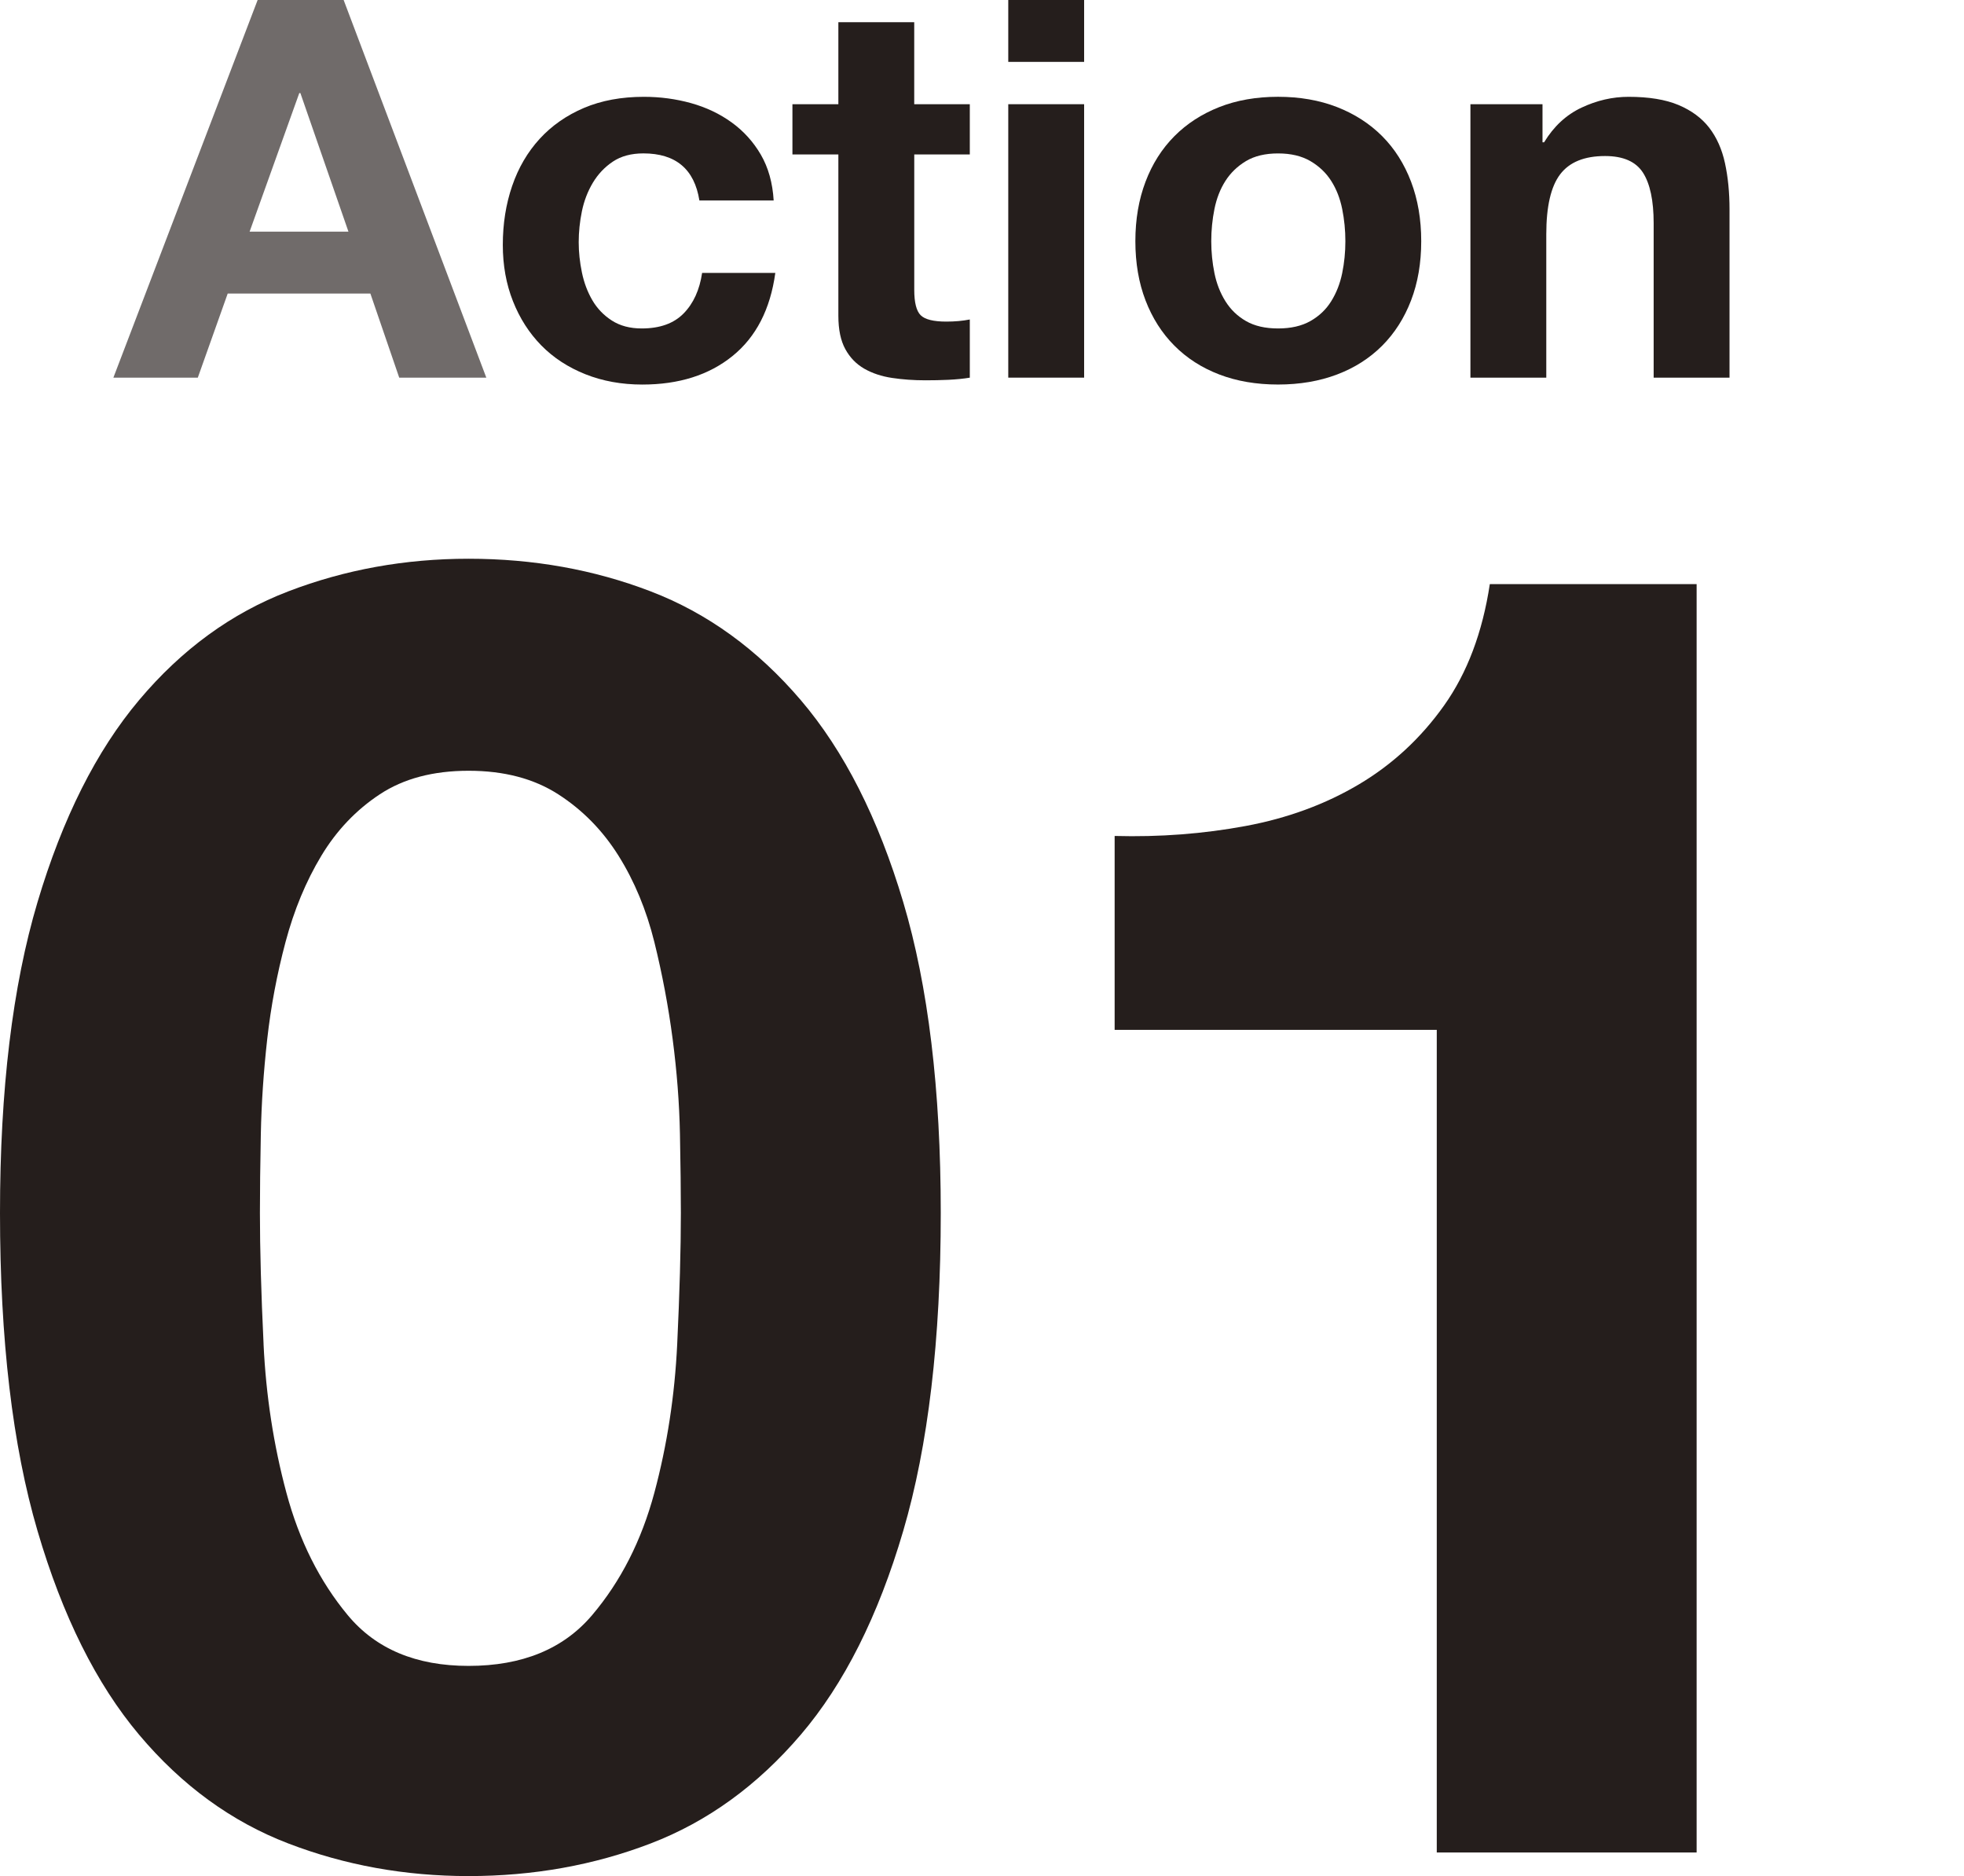 <?xml version="1.0" encoding="UTF-8"?><svg xmlns="http://www.w3.org/2000/svg" xmlns:xlink="http://www.w3.org/1999/xlink" viewBox="0 0 67 64"><defs><style>.e{fill:none;}.f{fill:#251e1c;}.g{fill:#706b6a;}.h{clip-path:url(#d);}</style><clipPath id="d"><rect width="67" height="64" style="fill:none;"/></clipPath></defs><g id="a"/><g id="b"><g id="c"><g style="clip-path:url(#d);"><g><g><path d="M1.28,30.775c.853-2.864,2.008-5.162,3.465-6.892,1.456-1.731,3.153-2.967,5.089-3.709,1.935-.742,3.985-1.113,6.15-1.113,2.206,0,4.277,.37,6.213,1.113,1.935,.742,3.642,1.978,5.12,3.709,1.477,1.731,2.643,4.029,3.496,6.892,.853,2.865,1.28,6.398,1.28,10.602,0,4.326-.427,7.943-1.28,10.848-.853,2.905-2.019,5.224-3.496,6.954-1.478,1.731-3.184,2.967-5.12,3.709-1.935,.742-4.007,1.113-6.213,1.113-2.165,0-4.215-.37-6.15-1.113-1.935-.742-3.632-1.978-5.089-3.709-1.457-1.731-2.613-4.049-3.465-6.954-.853-2.905-1.28-6.522-1.28-10.848,0-4.204,.427-7.737,1.28-10.602Zm7.711,15.083c.083,1.752,.343,3.442,.78,5.069,.437,1.629,1.134,3.019,2.092,4.173,.957,1.154,2.331,1.731,4.121,1.731,1.831,0,3.236-.576,4.215-1.731,.978-1.153,1.685-2.544,2.123-4.173,.437-1.627,.696-3.317,.78-5.069,.083-1.751,.125-3.245,.125-4.481,0-.742-.011-1.639-.031-2.69-.021-1.051-.104-2.133-.25-3.245-.146-1.113-.354-2.215-.624-3.307-.271-1.091-.677-2.071-1.218-2.936-.541-.865-1.228-1.566-2.06-2.102-.833-.536-1.852-.803-3.059-.803-1.208,0-2.217,.268-3.028,.803s-1.478,1.237-1.998,2.102c-.521,.865-.927,1.845-1.218,2.936-.291,1.092-.499,2.195-.624,3.307-.125,1.112-.198,2.194-.219,3.245-.021,1.051-.031,1.947-.031,2.69,0,1.236,.041,2.73,.125,4.481Z" style="fill:#251e1c;"/><path d="M49.014,63.197v-28.064h-10.989v-6.615c1.539,.042,3.028-.072,4.464-.339s2.726-.742,3.871-1.422c1.144-.68,2.112-1.576,2.903-2.689,.79-1.113,1.311-2.493,1.561-4.142h7.055V63.197h-8.866Z" style="fill:#251e1c;"/></g><g><path d="M11.723,0l4.867,12.883h-2.971l-.984-2.869H7.768l-1.02,2.869H3.868L8.789,0h2.934Zm.164,7.903l-1.64-4.728h-.037l-1.695,4.728h3.371Z" style="fill:#706b6a;"/><path d="M21.948,5.233c-.414,0-.76,.093-1.039,.279-.28,.187-.507,.427-.684,.721-.176,.295-.301,.62-.374,.975s-.109,.707-.109,1.056c0,.337,.037,.68,.109,1.029s.191,.665,.355,.947,.386,.514,.665,.694c.279,.181,.62,.271,1.021,.271,.62,0,1.096-.171,1.431-.514,.334-.342,.543-.802,.629-1.38h2.497c-.17,1.238-.656,2.183-1.458,2.833-.802,.65-1.829,.975-3.08,.975-.705,0-1.352-.118-1.941-.352-.59-.235-1.091-.563-1.504-.983-.413-.422-.735-.923-.966-1.507-.231-.583-.347-1.224-.347-1.922,0-.721,.106-1.392,.319-2.012,.212-.619,.525-1.154,.938-1.606,.413-.451,.917-.802,1.513-1.056,.595-.252,1.276-.378,2.041-.378,.559,0,1.096,.072,1.613,.216,.517,.145,.978,.364,1.385,.659s.738,.661,.994,1.1c.255,.44,.401,.96,.437,1.561h-2.534c-.17-1.071-.808-1.606-1.913-1.606Z" style="fill:#251e1c;"/><path d="M33.084,3.555v1.714h-1.895v4.619c0,.433,.073,.721,.219,.866,.145,.144,.437,.217,.874,.217,.146,0,.286-.006,.419-.018,.133-.012,.261-.03,.383-.054v1.985c-.219,.036-.462,.06-.729,.073-.268,.012-.529,.017-.784,.017-.401,0-.781-.027-1.139-.081-.359-.054-.675-.159-.948-.315-.273-.157-.489-.379-.647-.668-.158-.288-.237-.667-.237-1.137V5.269h-1.567v-1.714h1.567V.758h2.588V3.555h1.895Z" style="fill:#251e1c;"/><path d="M34.396,2.111V0h2.588V2.111h-2.588Zm2.588,1.443V12.883h-2.588V3.555h2.588Z" style="fill:#251e1c;"/><path d="M39.079,6.198c.23-.607,.559-1.124,.984-1.552s.936-.758,1.531-.993c.595-.234,1.264-.351,2.005-.351s1.413,.117,2.014,.351c.601,.235,1.114,.566,1.54,.993,.425,.427,.753,.945,.984,1.552,.231,.608,.347,1.284,.347,2.03,0,.745-.116,1.419-.347,2.021s-.559,1.116-.984,1.543c-.426,.427-.939,.755-1.54,.983-.602,.228-1.273,.343-2.014,.343s-1.41-.115-2.005-.343c-.596-.228-1.106-.556-1.531-.983s-.753-.942-.984-1.543c-.231-.601-.347-1.275-.347-2.021,0-.746,.116-1.422,.347-2.03Zm2.351,3.122c.073,.355,.197,.674,.374,.956,.176,.283,.41,.509,.702,.677,.292,.168,.656,.252,1.094,.252s.805-.084,1.102-.252,.535-.393,.711-.677c.176-.282,.301-.601,.374-.956,.073-.355,.109-.718,.109-1.091s-.036-.74-.109-1.101c-.073-.361-.198-.68-.374-.956-.176-.277-.413-.502-.711-.677-.298-.174-.665-.261-1.102-.261s-.802,.087-1.094,.261c-.291,.175-.525,.4-.702,.677s-.301,.596-.374,.956c-.073,.362-.109,.728-.109,1.101s.037,.737,.109,1.091Z" style="fill:#251e1c;"/><path d="M52.621,3.555v1.299h.055c.328-.541,.753-.936,1.276-1.182s1.057-.369,1.604-.369c.692,0,1.26,.093,1.704,.279,.443,.187,.793,.445,1.048,.775,.255,.332,.435,.734,.538,1.209s.155,1.002,.155,1.579v5.738h-2.588V7.614c0-.77-.122-1.344-.364-1.723-.244-.379-.675-.568-1.294-.568-.705,0-1.215,.207-1.531,.623-.316,.415-.474,1.097-.474,2.048v4.89h-2.588V3.555h2.46Z" style="fill:#251e1c;"/></g></g></g></g></g></svg>